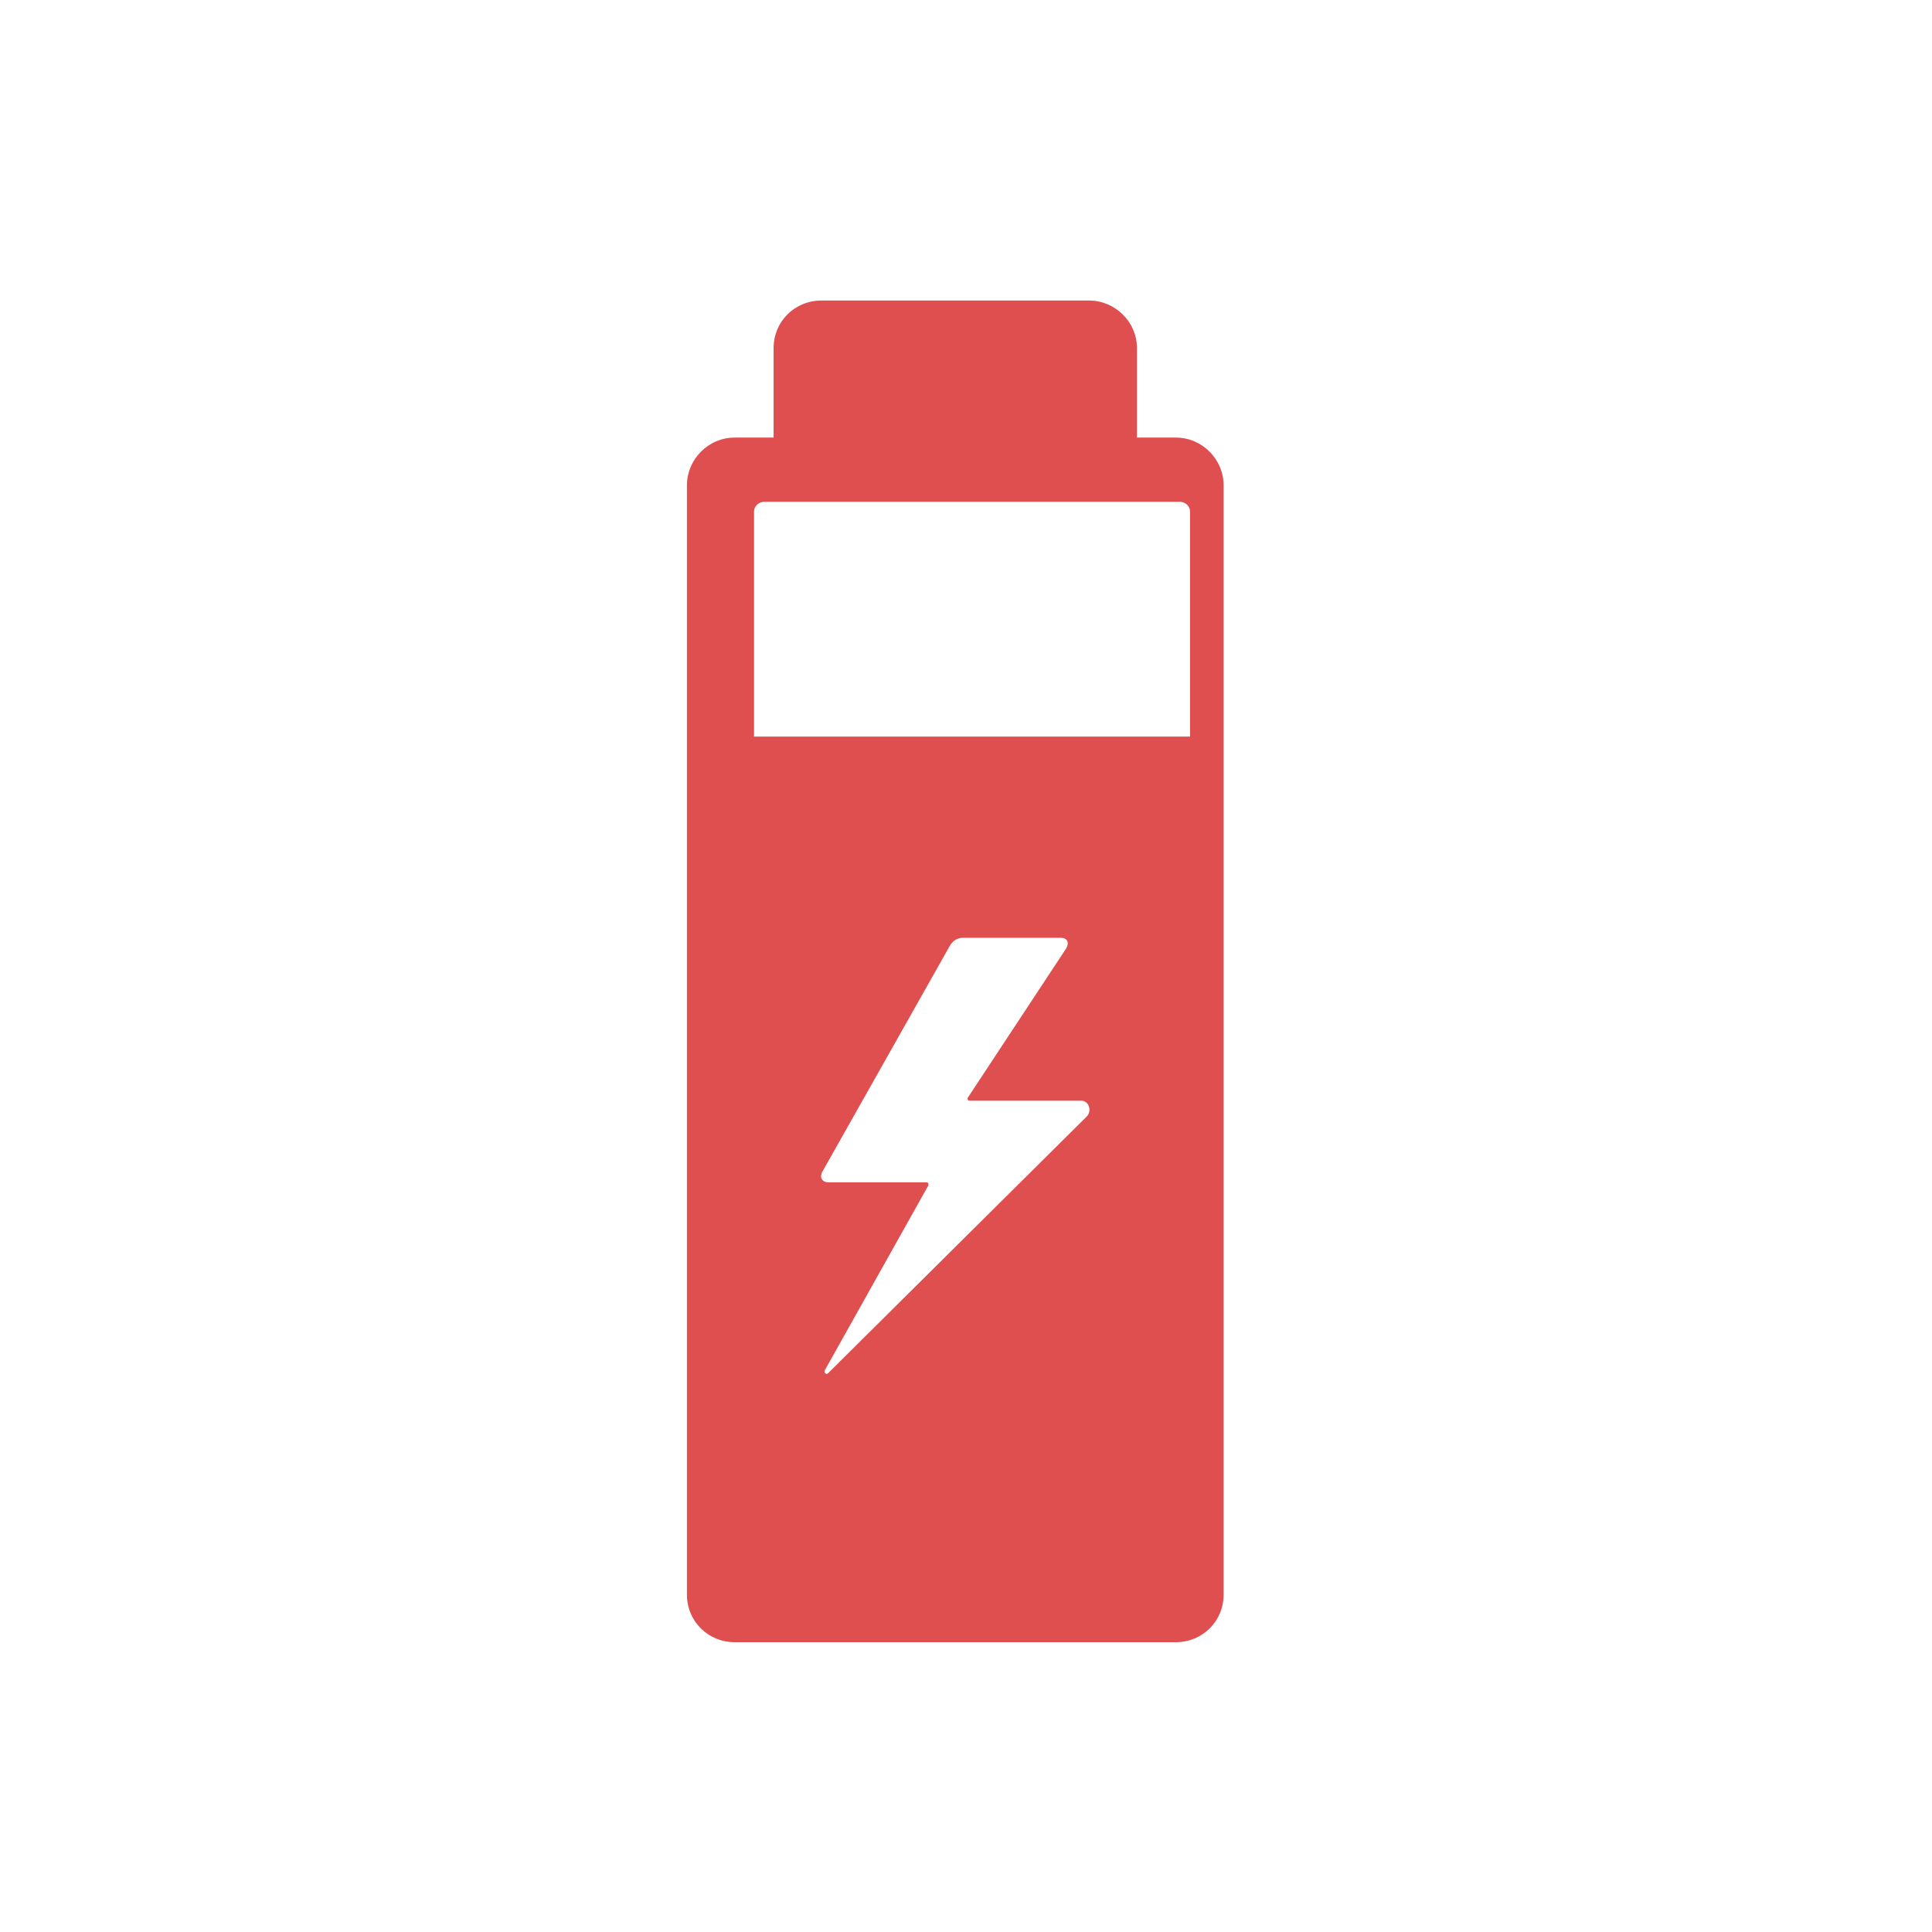<?xml version="1.0" encoding="UTF-8"?>
<svg width="90px" height="90px" viewBox="0 0 90 90" version="1.1" xmlns="http://www.w3.org/2000/svg" xmlns:xlink="http://www.w3.org/1999/xlink">
    <title>Artboard Copy 3</title>
    <g id="Artboard-Copy-3" stroke="none" stroke-width="1" fill="none" fill-rule="evenodd">
        <g id="x60-3_0" transform="translate(32, 14)" fill="#E04F4F" fill-rule="nonzero">
            <path d="M12.841,29.688 C12.59,29.688 12.37,29.841 12.245,30.063 C12.245,30.063 12.245,30.063 6.318,40.566 C6.161,40.839 6.286,41.078 6.6,41.078 C6.6,41.078 6.6,41.078 11.163,41.078 C11.241,41.078 11.273,41.163 11.241,41.231 C11.241,41.231 11.241,41.231 6.427,49.825 C6.365,49.944 6.49,50.064 6.584,49.961 C6.584,49.961 6.584,49.961 18.627,38.008 C18.878,37.753 18.721,37.275 18.376,37.275 C18.376,37.275 18.376,37.275 13.154,37.275 C13.092,37.275 13.045,37.19 13.092,37.122 C13.092,37.122 13.092,37.122 17.655,30.199 C17.827,29.926 17.733,29.688 17.419,29.688 C17.419,29.688 17.419,29.688 12.841,29.688 Z M3.611,9.375 C3.342,9.375 3.125,9.581 3.125,9.836 L3.125,20.312 L23.438,20.312 L23.438,9.836 C23.438,9.581 23.22,9.375 22.952,9.375 L3.611,9.375 Z M6.263,0 C6.263,0 6.263,0 18.737,0 C19.928,0 20.963,0.978 20.963,2.214 C20.963,2.214 20.963,2.214 20.963,6.384 C20.963,6.384 20.963,6.384 22.774,6.384 C24.017,6.384 25,7.414 25,8.598 C25,8.598 25,8.598 25,60.286 C25,61.522 24.017,62.5 22.774,62.5 C22.774,62.5 22.774,62.5 2.226,62.5 C0.983,62.5 0,61.522 0,60.286 C0,60.286 0,60.286 0,8.598 C0,7.414 0.983,6.384 2.226,6.384 C2.226,6.384 2.226,6.384 4.037,6.384 C4.037,6.384 4.037,6.384 4.037,2.214 C4.037,0.978 5.021,0 6.263,0 Z" id="Icons/Power-and-Energy/Battery/Red"></path>
        </g>
    </g>
</svg>